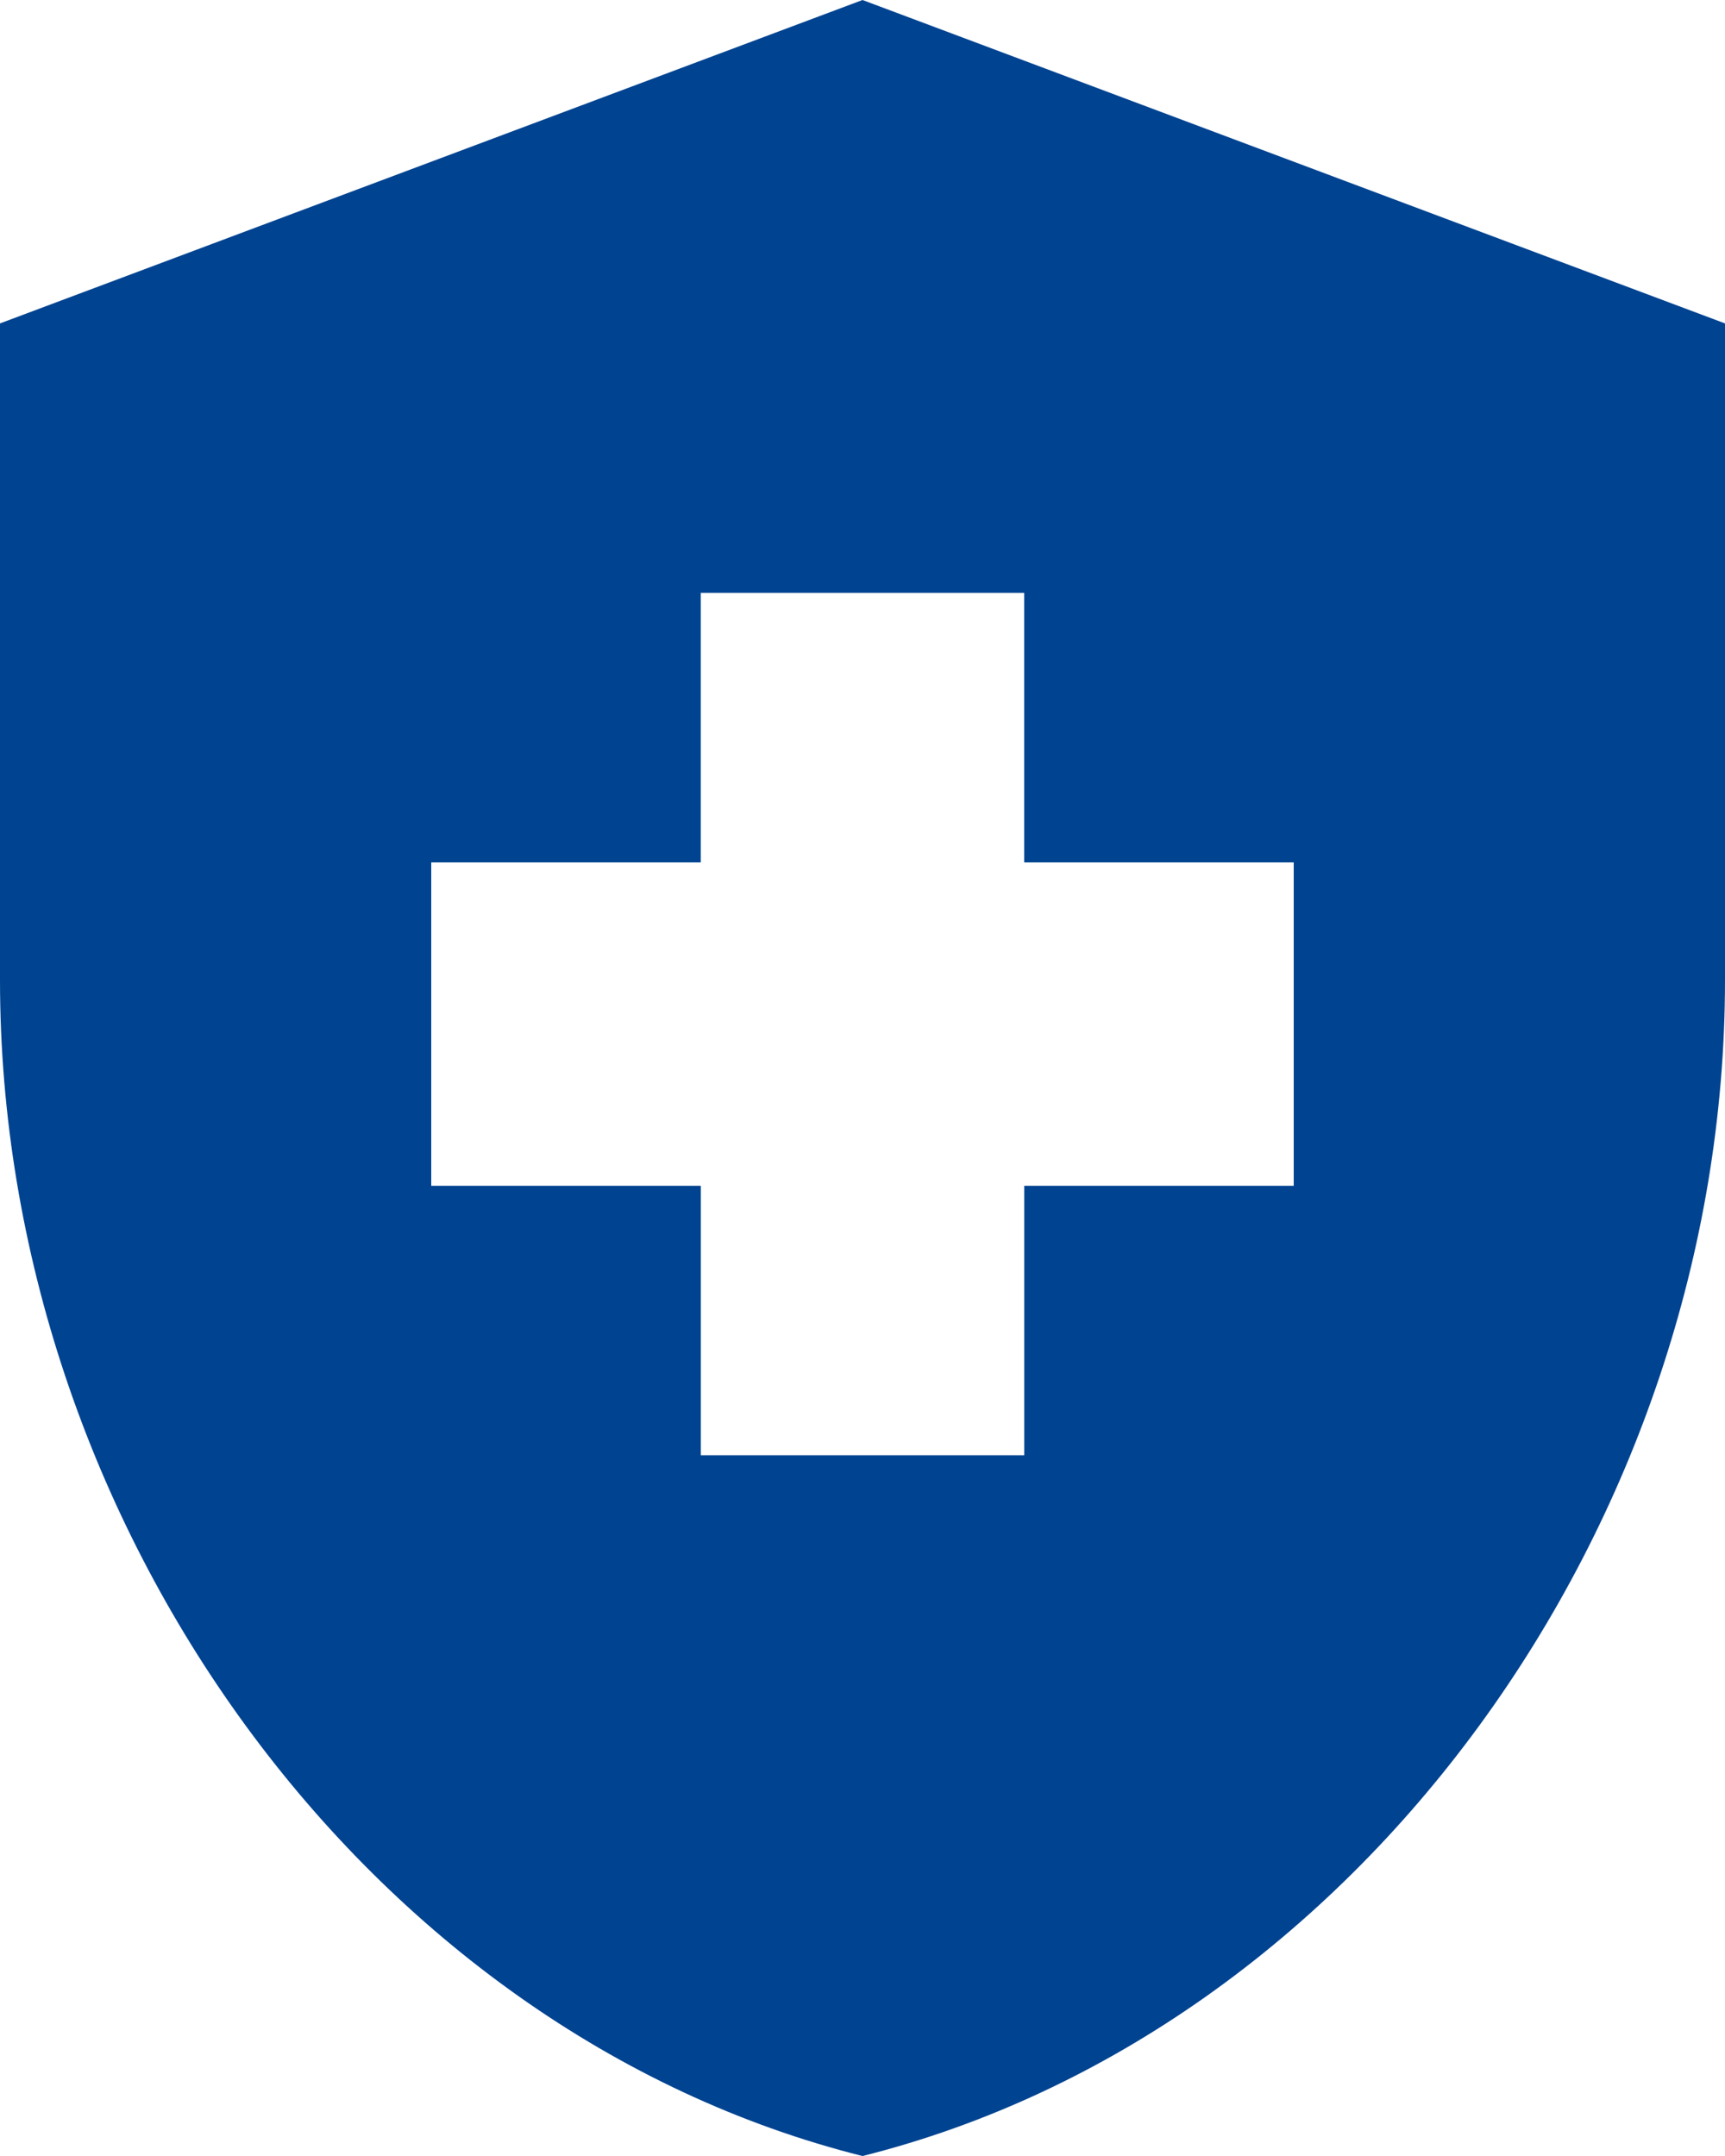 <svg xmlns="http://www.w3.org/2000/svg" width="43.977" height="54.971" viewBox="0 0 43.977 54.971">
  <path id="Icon_material-health-and-safety" data-name="Icon material-health-and-safety" d="M23.866,33.234H16.994V24.989h6.871V18.117h8.246v6.871h6.871v8.246H32.112v6.871H23.866ZM27.989,3,6,11.246V27.985c0,13.88,9.373,26.826,21.989,29.987C40.6,54.811,49.977,41.865,49.977,27.985V11.246Z" transform="translate(-6 -3)" fill="#004391"/>
</svg>
